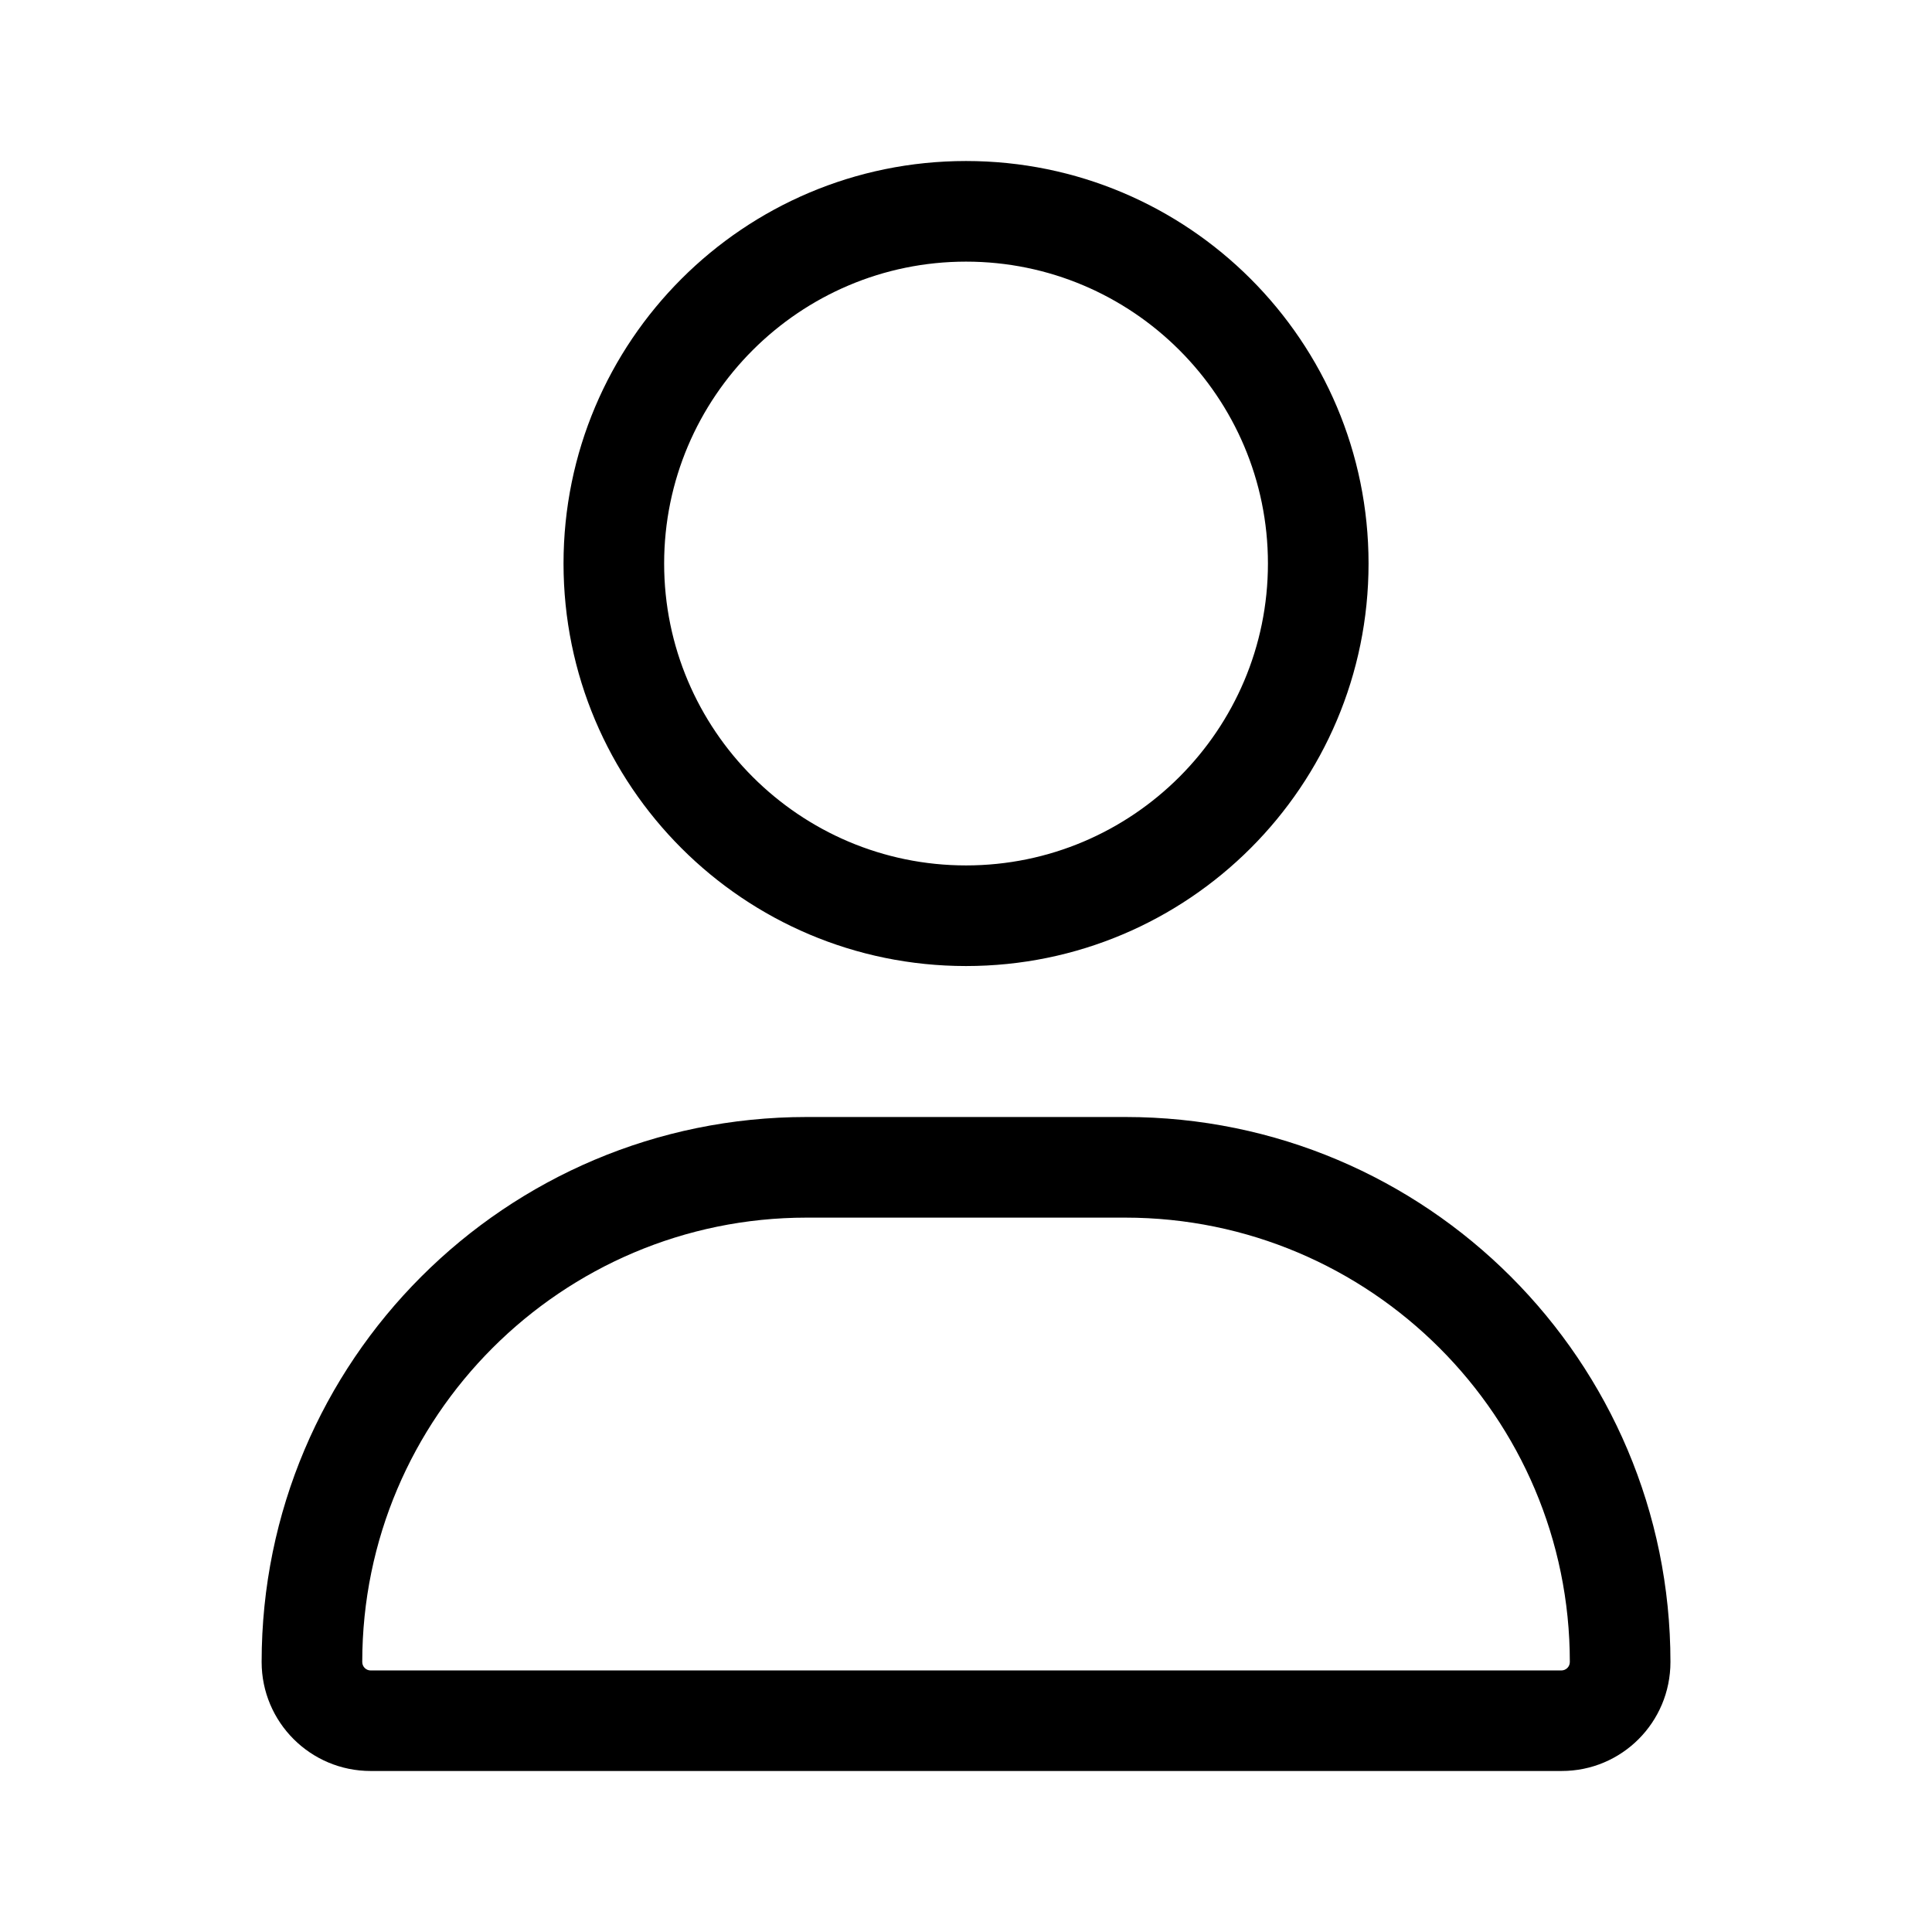 <svg width="50" height="50" viewBox="0 0 50 50" fill="none" xmlns="http://www.w3.org/2000/svg">
<path d="M25.001 25.001C30.755 25.001 35.418 20.337 35.418 14.584C35.418 8.831 30.755 4.167 25.001 4.167C19.247 4.167 14.584 8.831 14.584 14.584C14.584 20.337 19.247 25.001 25.001 25.001ZM25.001 6.771C29.309 6.771 32.814 10.275 32.814 14.584C32.814 18.892 29.309 22.397 25.001 22.397C20.692 22.397 17.188 18.889 17.188 14.584C17.188 10.275 20.696 6.771 25.001 6.771ZM29.127 28.908H20.875C13.087 28.908 6.771 35.223 6.771 43.012C6.771 44.569 8.034 45.833 9.592 45.833H40.412C41.97 45.836 43.231 44.575 43.231 43.012C43.231 35.223 36.916 28.908 29.127 28.908ZM40.407 43.231H9.592C9.473 43.231 9.375 43.134 9.375 43.012C9.375 36.672 14.535 31.512 20.875 31.512H29.119C35.467 31.512 40.627 36.672 40.627 43.012C40.627 43.134 40.529 43.231 40.407 43.231Z" fill="black"/>
</svg>
